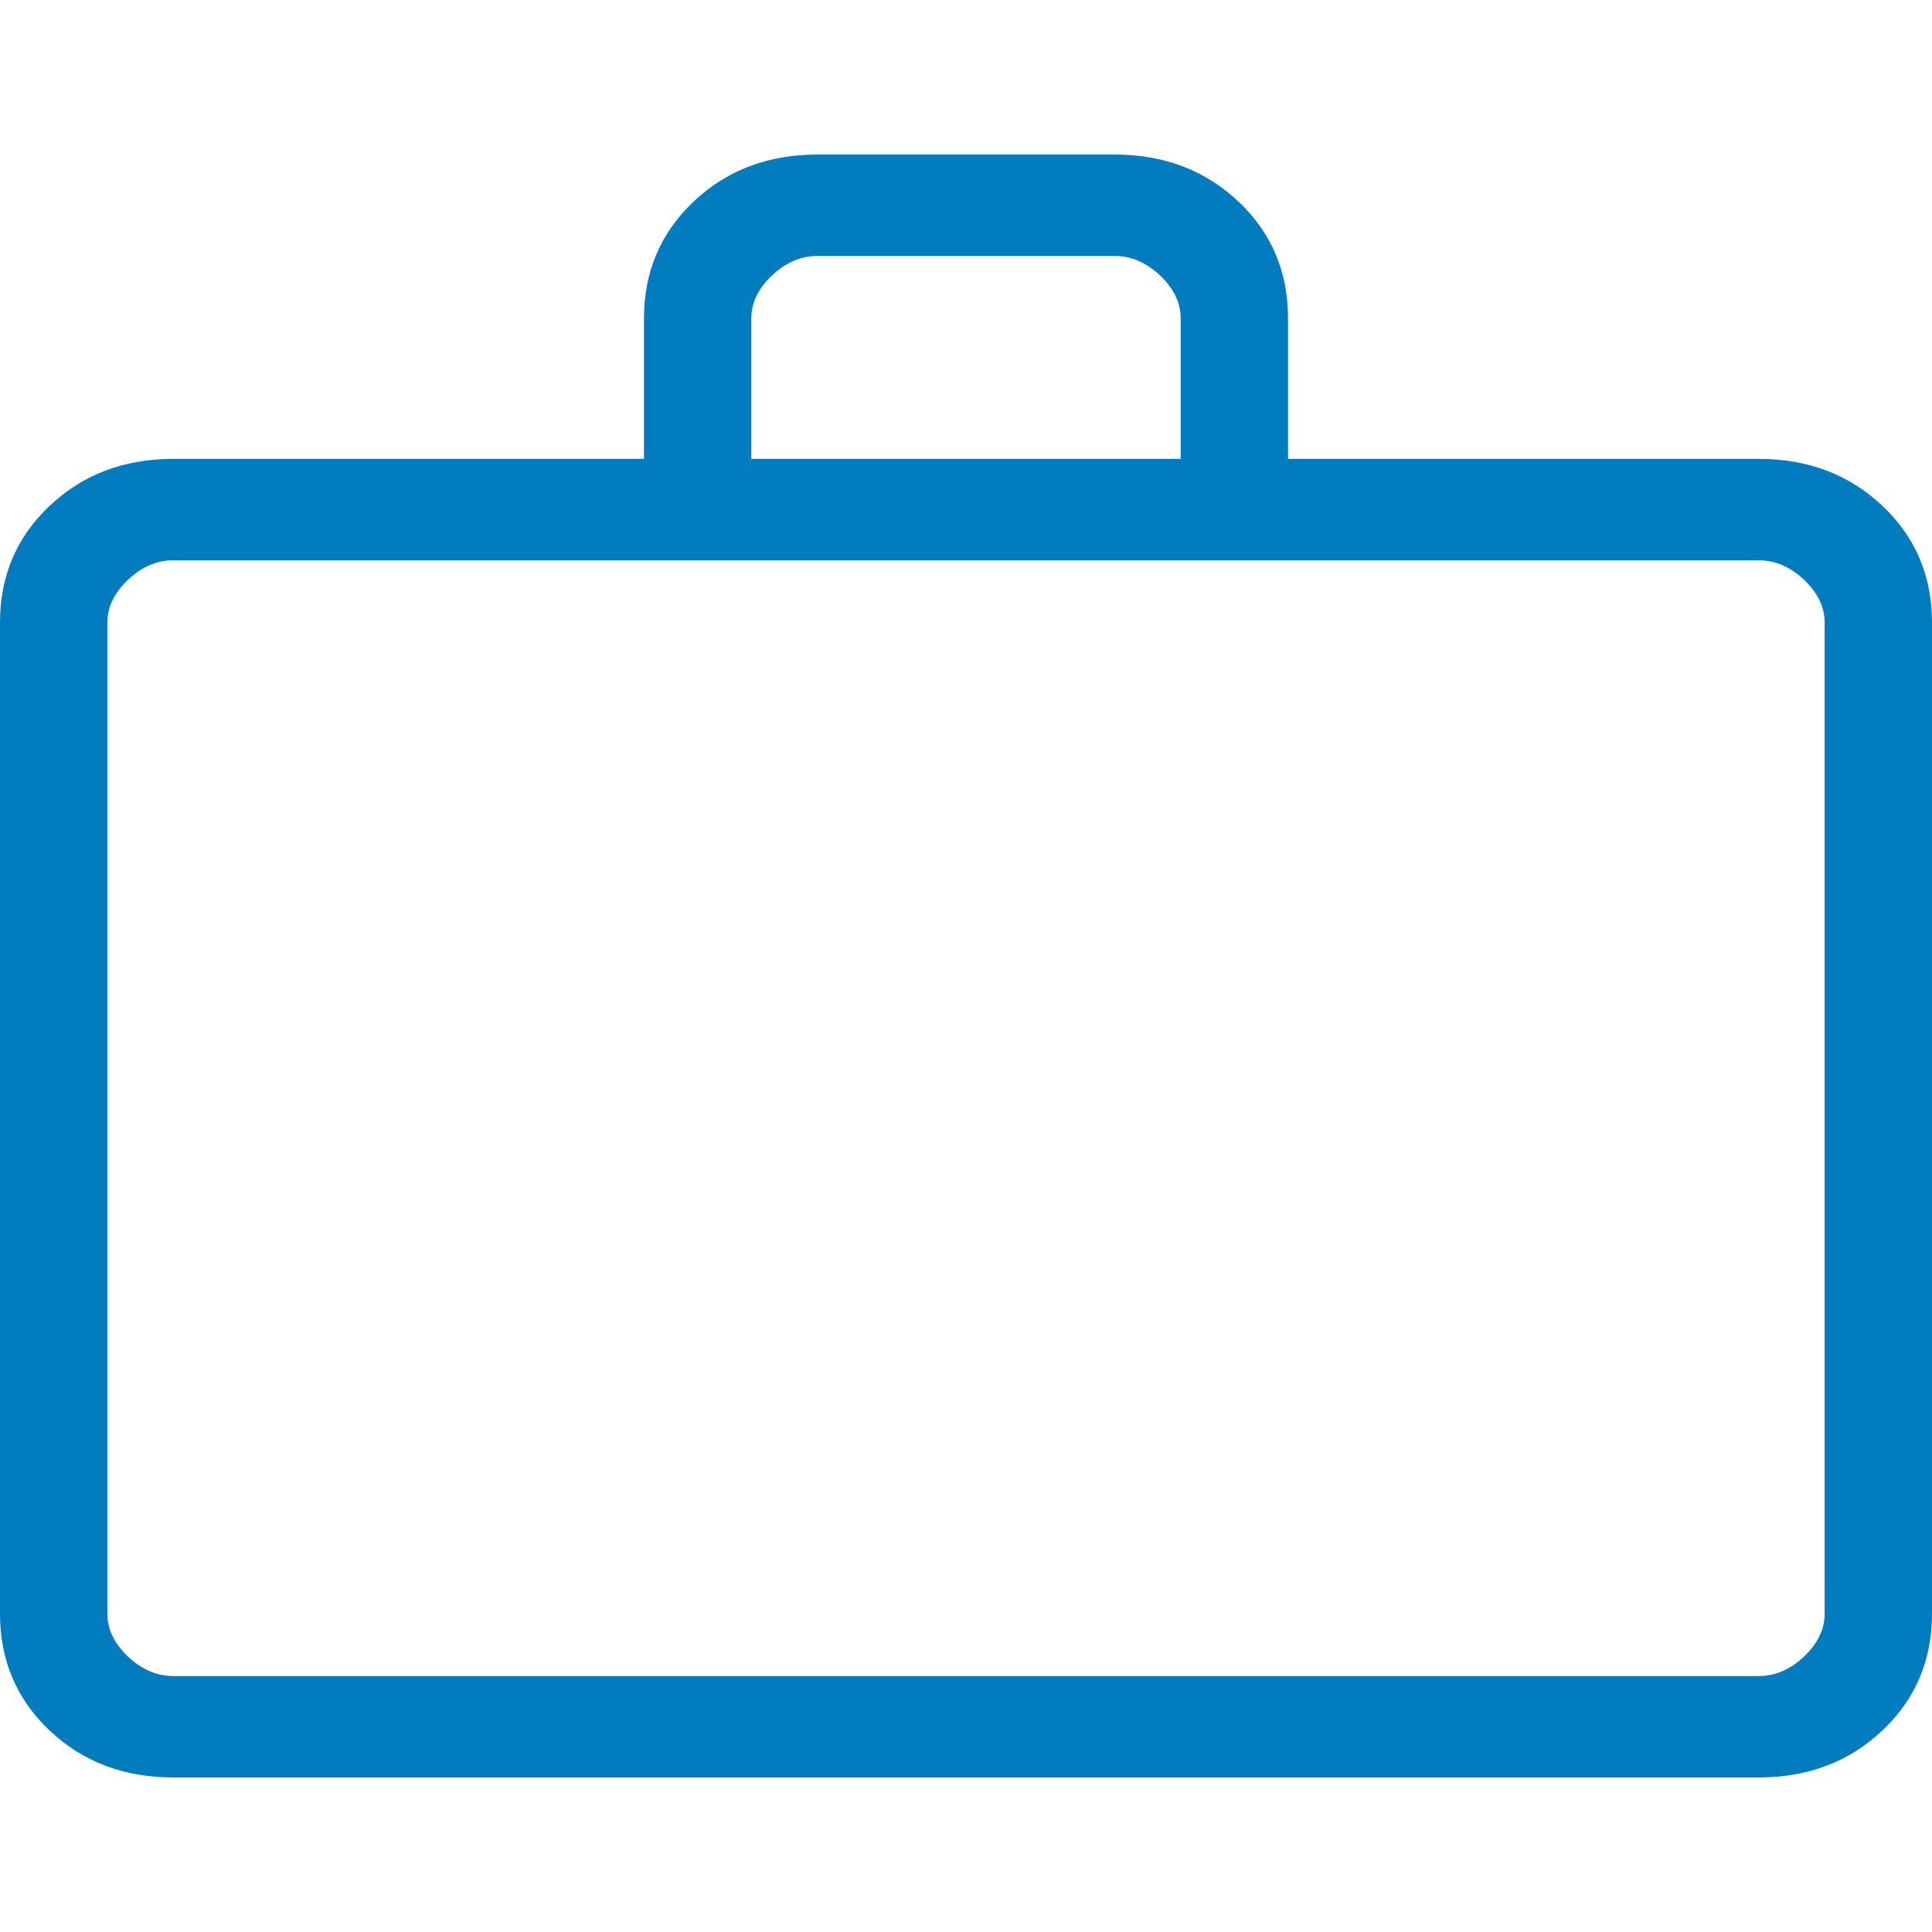 <svg width="25" height="25" viewBox="0 0 25 25" fill="none" xmlns="http://www.w3.org/2000/svg">
<path d="M2.243 23C1.604 23 1.071 22.798 0.643 22.394C0.214 21.988 0 21.484 0 20.88V8.057C0 7.453 0.214 6.949 0.643 6.545C1.071 6.14 1.604 5.938 2.243 5.938H8.333V4.12C8.333 3.516 8.548 3.012 8.976 2.608C9.404 2.203 9.938 2 10.576 2H14.424C15.062 2 15.596 2.203 16.025 2.608C16.453 3.012 16.667 3.516 16.667 4.12V5.938H22.757C23.396 5.938 23.929 6.14 24.357 6.545C24.786 6.949 25 7.453 25 8.057V20.88C25 21.484 24.786 21.988 24.358 22.392C23.93 22.797 23.396 23 22.757 23H2.243ZM2.243 21.688H22.757C22.97 21.688 23.166 21.604 23.344 21.436C23.522 21.267 23.611 21.082 23.611 20.88V8.057C23.611 7.856 23.522 7.671 23.344 7.502C23.166 7.334 22.97 7.25 22.757 7.25H2.243C2.03 7.25 1.834 7.334 1.656 7.502C1.478 7.671 1.389 7.856 1.389 8.057V20.88C1.389 21.082 1.478 21.267 1.656 21.436C1.834 21.604 2.03 21.688 2.243 21.688ZM9.722 5.938H15.278V4.12C15.278 3.918 15.189 3.733 15.011 3.564C14.832 3.397 14.637 3.312 14.424 3.312H10.576C10.363 3.312 10.168 3.397 9.989 3.564C9.811 3.733 9.722 3.918 9.722 4.12V5.938Z" fill="#007CBF"/>
</svg>
